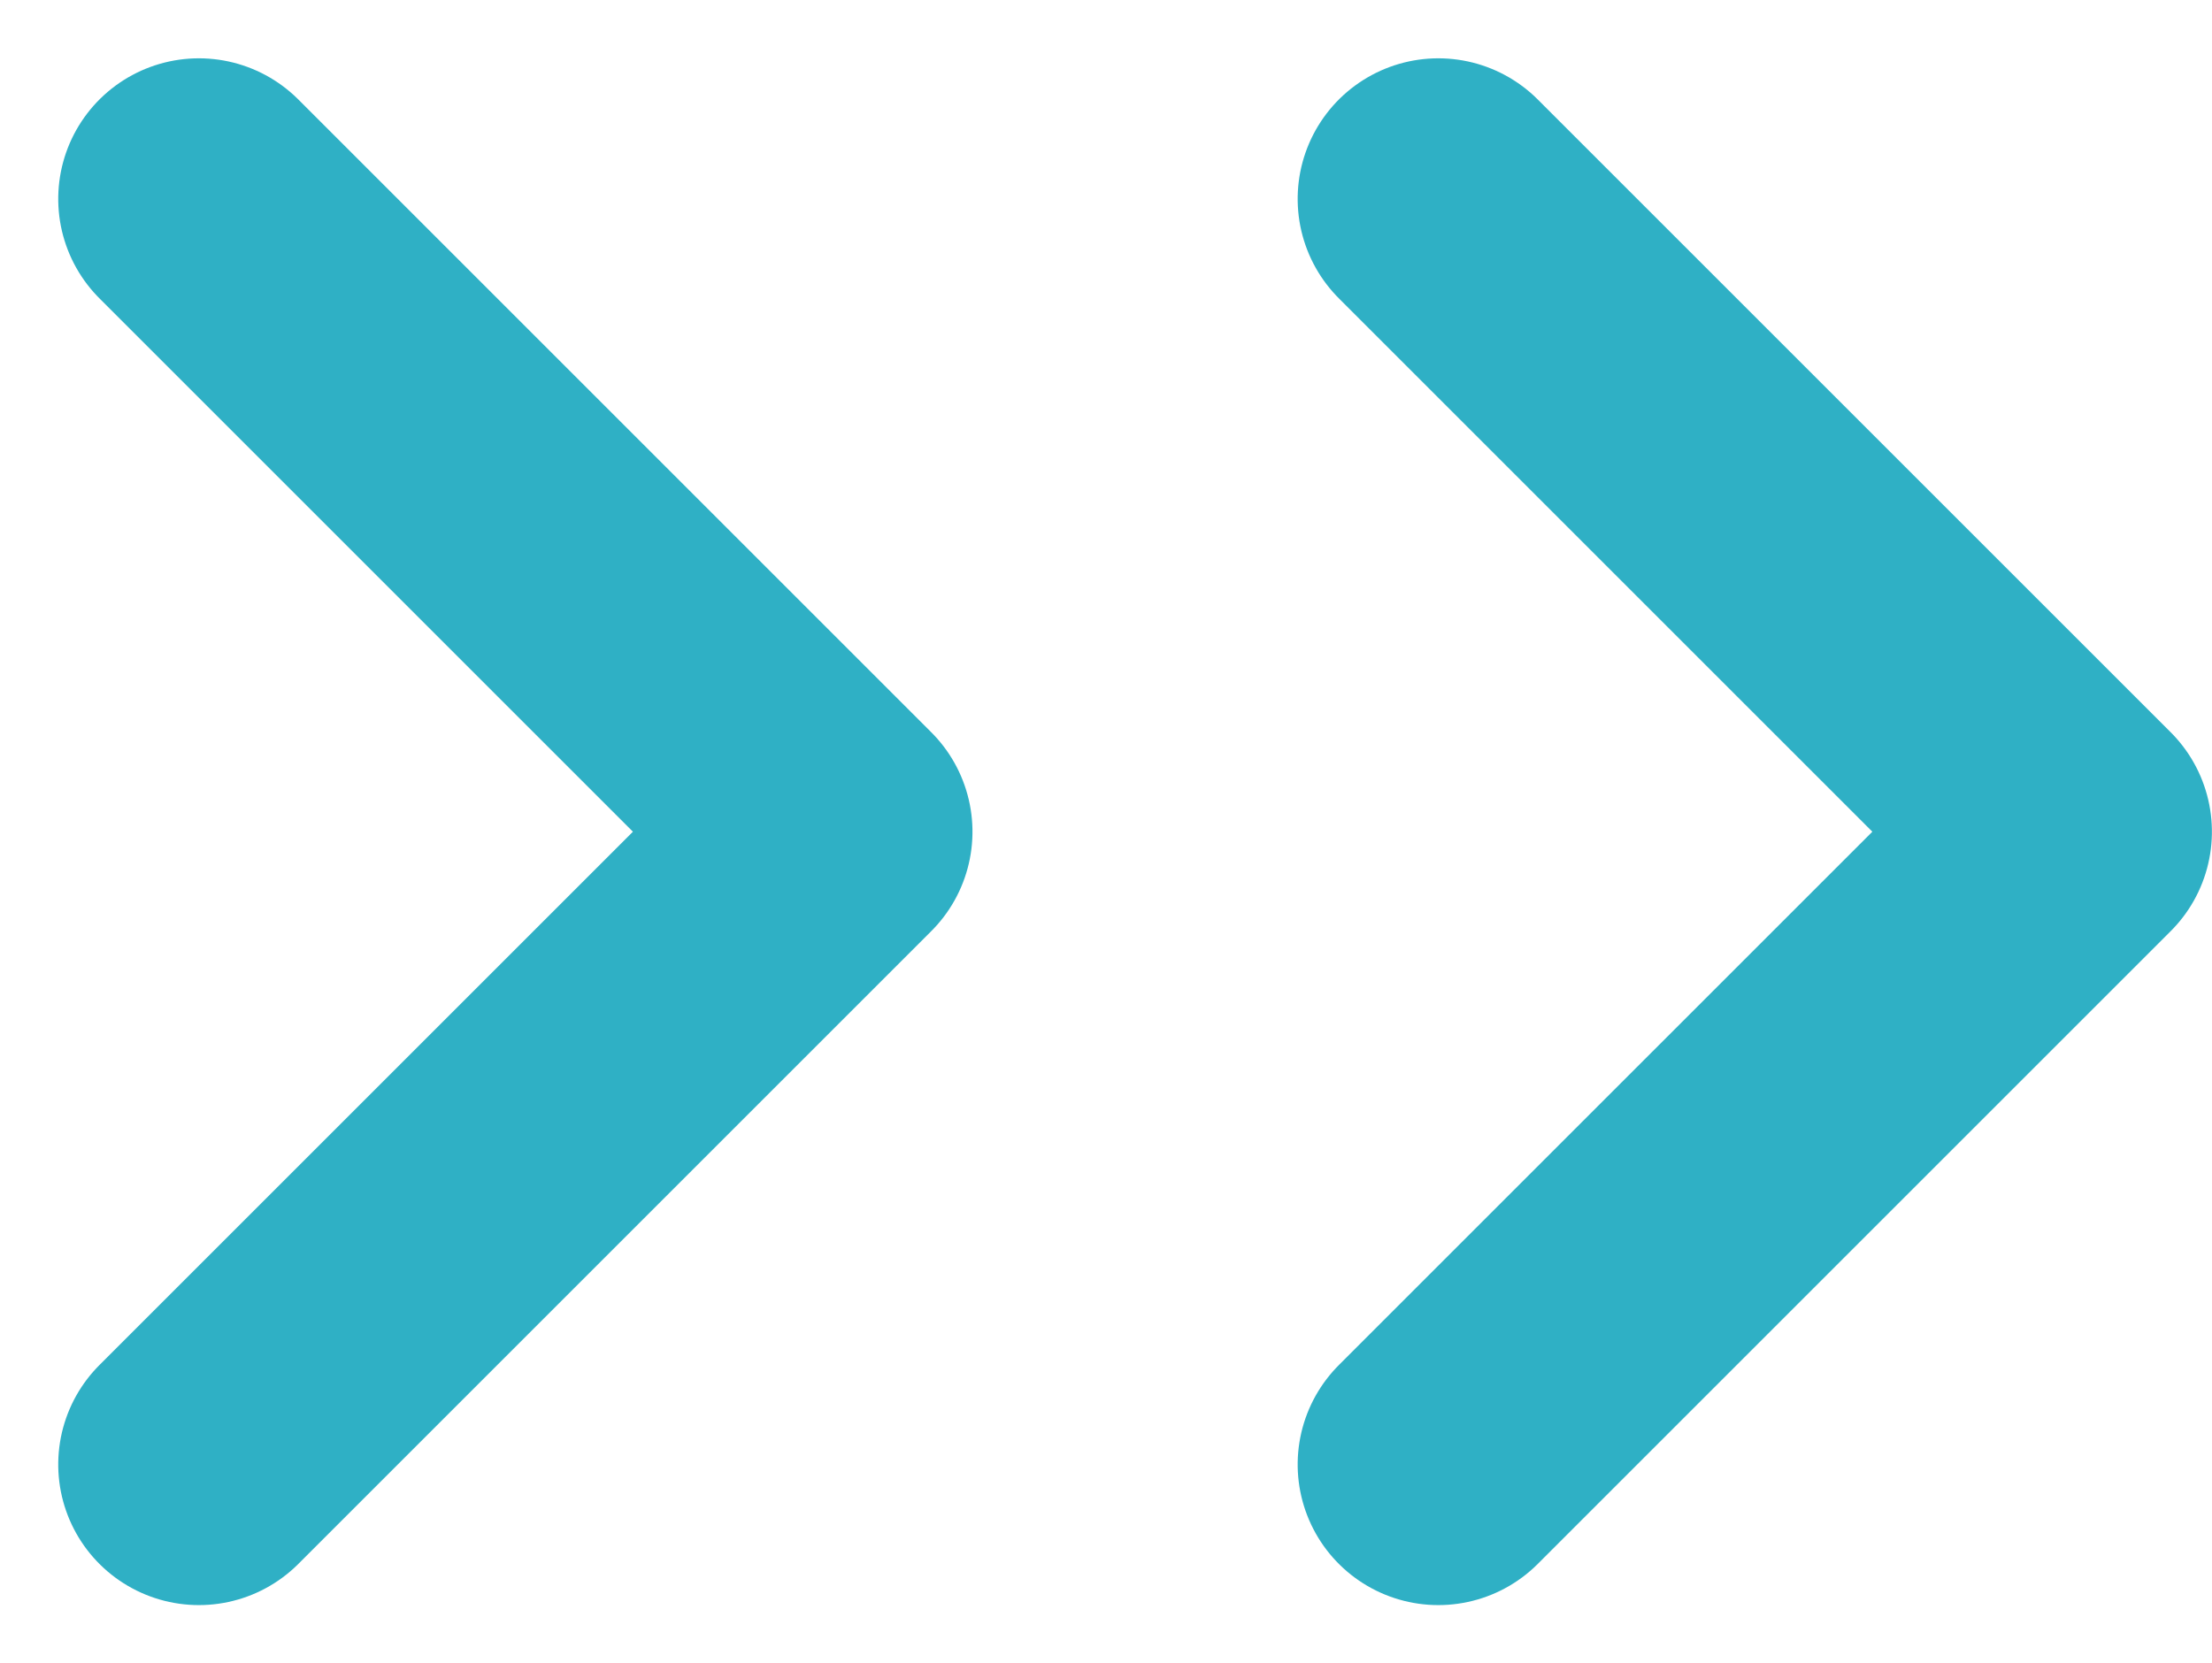 <svg xmlns="http://www.w3.org/2000/svg" width="23.59" height="17.743" viewBox="0 0 23.59 17.743">
  <g id="icon-arrow" transform="translate(-1142.099 -4221.514)">
    <path id="Icon_akar-arrow-down" data-name="Icon akar-arrow-down" d="M6.75,6.75,0,0,6.75,6.75,13.5,0" transform="translate(1157.438 4237.136) rotate(-90)" fill="none" stroke="#2fb0c5" stroke-linecap="round" stroke-linejoin="round" stroke-width="3"/>
    <path id="Icon_akar-arrow-down-2" data-name="Icon akar-arrow-down" d="M6.75,6.75,0,0,6.75,6.75,13.5,0" transform="translate(1144.22 4237.136) rotate(-90)" fill="none" stroke="#2fb0c5" stroke-linecap="round" stroke-linejoin="round" stroke-width="3"/>
  </g>
</svg>
